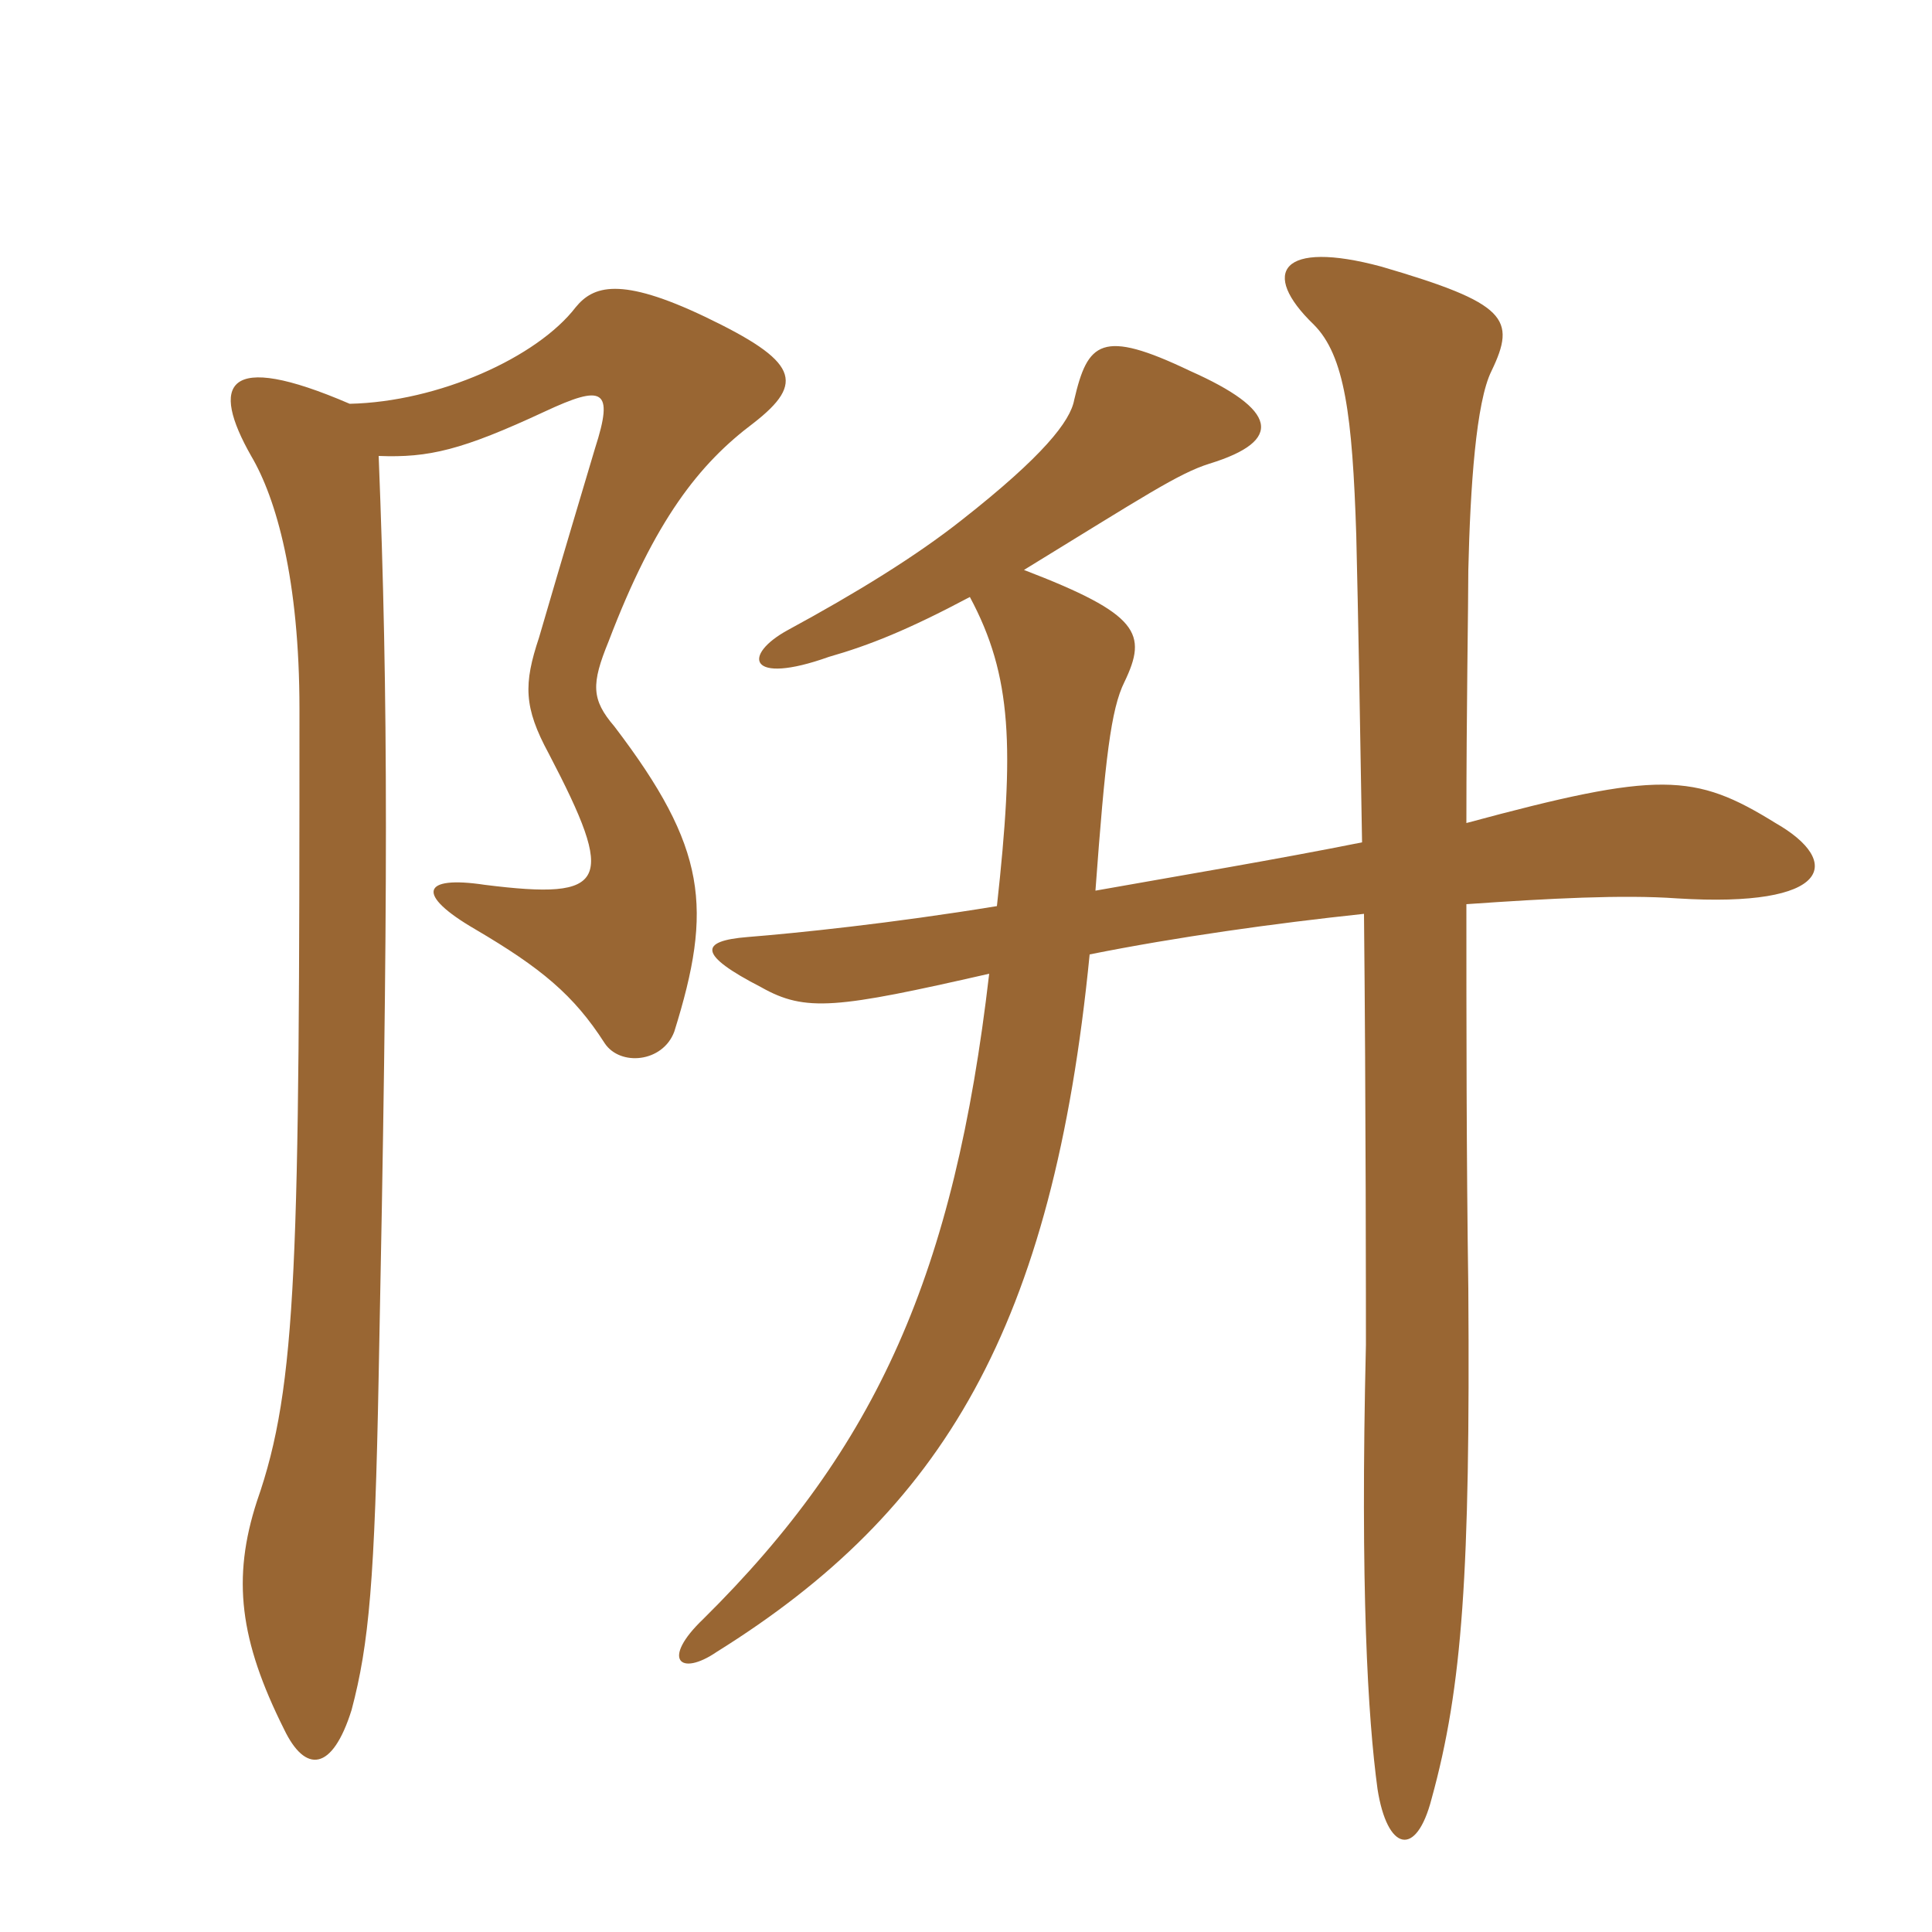 <svg xmlns="http://www.w3.org/2000/svg" xmlns:xlink="http://www.w3.org/1999/xlink" width="150" height="150"><path fill="#996633" padding="10" d="M27.15 31.35C17.40 27.15 16.35 29.85 19.50 35.40C21.45 38.70 23.25 45 23.25 55.05C23.25 97.95 23.10 107.55 19.95 116.55C18 122.55 18.60 127.35 22.05 134.25C23.70 137.70 25.80 137.55 27.30 132.75C28.65 127.65 29.10 122.70 29.40 106.80C30.15 69.45 30.15 54.45 29.40 35.40C33.30 35.55 35.85 34.95 42.30 31.95C46.80 29.85 47.70 30.15 46.20 34.80C45 38.85 43.95 42.30 41.85 49.50C40.65 53.10 40.65 54.90 42.60 58.50C47.85 68.55 47.25 69.90 37.65 68.70C32.70 67.95 32.25 69.45 36.90 72.15C42 75.15 44.55 77.25 46.95 81C48.15 82.80 51.45 82.50 52.35 80.10C55.35 70.50 54.90 65.85 47.70 56.40C45.90 54.30 45.90 53.10 47.25 49.80C50.85 40.35 54.30 36 58.50 32.85C62.55 29.70 61.95 28.05 54.75 24.60C48.15 21.45 46.05 22.20 44.70 23.85C41.70 27.75 34.05 31.20 27.15 31.35ZM75.30 46.35C78.60 52.50 78.75 58.05 77.40 70.35C69.15 71.70 61.80 72.45 58.05 72.75C54.30 73.05 54.15 74.10 59.10 76.65C62.55 78.60 64.95 78.30 76.80 75.60C74.10 98.85 68.10 112.35 54.60 125.70C51.30 128.85 52.80 130.20 55.65 128.25C73.20 117.30 81.75 103.05 84.60 74.10C91.35 72.75 98.85 71.70 105.90 70.95C106.05 85.35 106.05 102.45 106.05 104.40C105.60 123.45 106.20 133.35 106.95 138.90C107.70 143.70 109.95 144.30 111.15 139.65C113.55 130.95 114.15 122.10 114 100.05C113.85 89.85 113.85 79.35 113.85 70.20C120.30 69.75 126 69.45 130.20 69.75C142.20 70.50 143.10 66.90 137.85 63.90C131.55 60 128.85 59.85 113.85 63.90C113.85 55.35 114 46.80 114 44.25C114.15 37.80 114.60 31.20 115.80 28.80C117.75 24.75 117 23.55 107.25 20.70C99.45 18.60 97.80 21.15 102 25.20C104.40 27.60 105 32.25 105.30 41.55C105.45 47.70 105.60 56.25 105.75 65.40C99 66.75 91.80 67.95 85.05 69.15C85.80 58.95 86.25 55.05 87.30 52.95C89.10 49.20 88.50 47.70 79.50 44.25C88.80 38.55 91.50 36.75 93.90 36C99.75 34.20 99.15 31.80 92.40 28.80C85.50 25.50 84.45 26.55 83.40 31.05C83.10 32.70 81 35.40 74.70 40.35C71.10 43.20 66.45 46.05 61.20 48.90C57.60 50.85 58.05 53.25 64.35 51C67.50 50.10 70.50 48.90 75.30 46.35Z"/></svg>